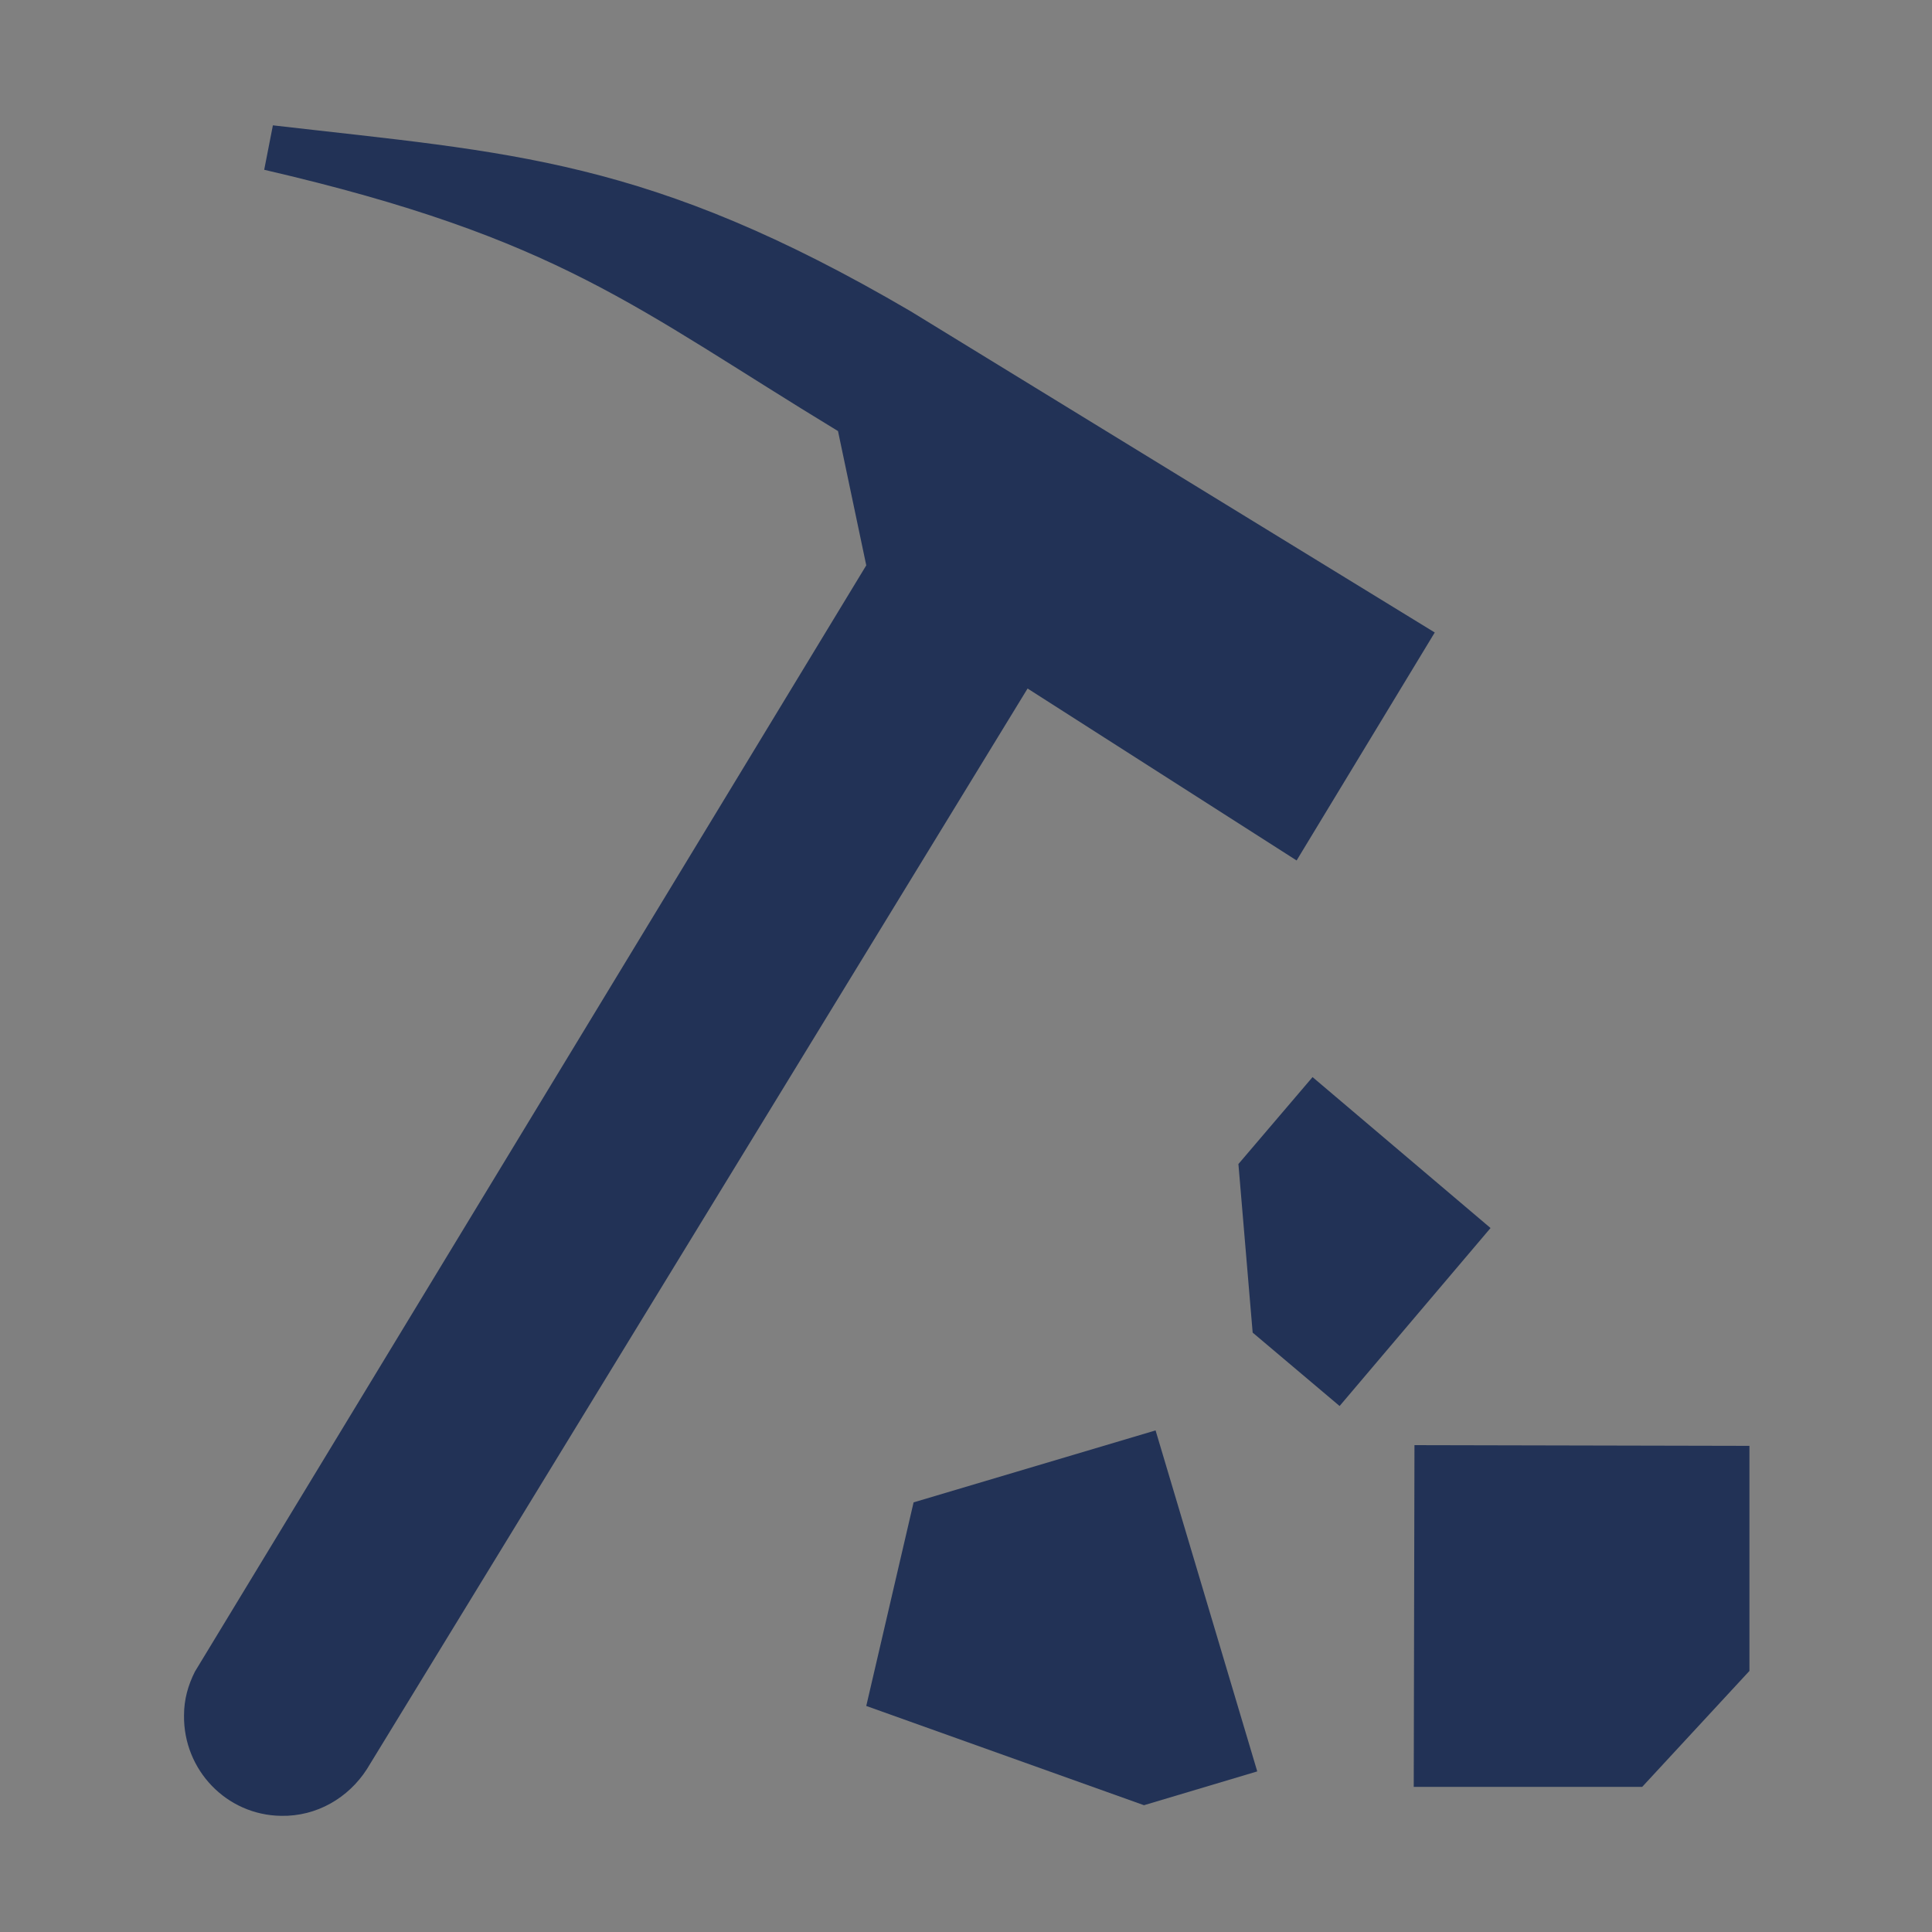 <?xml version="1.0" encoding="utf-8"?>
<!-- Generator: Adobe Illustrator 23.1.0, SVG Export Plug-In . SVG Version: 6.00 Build 0)  -->
<svg version="1.1" id="Layer_1" xmlns="http://www.w3.org/2000/svg" xmlns:xlink="http://www.w3.org/1999/xlink" x="0px" y="0px"
	 viewBox="0 0 800 800" style="enable-background:new 0 0 800 800;" xml:space="preserve">
<rect x="0" y="0" width="800" height="800" fill="#808080" stroke="none"/>
<style type="text/css">
	.st0{fill:#223256;}
	.st1{fill:none;stroke:#FFFFFF;stroke-width:0.256;stroke-miterlimit:10;}
</style>
<g id="XMLID_2_">
	<g>
		<polygon id="XMLID_38_" class="st0" points="518.7,551.8 554.7,582.2 617.2,508.5 543.5,446 512.8,482 		"/>
		<polygon id="XMLID_37_" class="st0" points="724.4,598.7 585.7,598.4 585.4,739.9 680,739.9 724.4,691.9 		"/>
		<polygon id="XMLID_36_" class="st0" points="473.7,747.5 520.6,733.5 478.5,592.3 378.3,622.1 358.7,706.4 		"/>
		<path id="XMLID_35_" class="st0" d="M377.1,128.9C268.5,65.3,211.6,63.3,113,51.9l-3.6,18.4C232,98.7,263,127.5,347,178.5
			l11.7,55.6l-278,458.1c-2.8,5.6-4.5,11.4-4.5,18.1c-0.3,22.6,17.6,41.3,40.2,41.6c14.8,0.3,27.9-7.5,35.5-19.3l273.6-447.5
			l111.4,71.2l57.2-94.4L377.1,128.9"/>
	</g>
</g>
<g>
	<rect x="853.68" y="229.83" class="st0" width="220.64" height="65.34"/>
	<rect x="861.44" y="238.26" class="st1" width="202.99" height="48.48"/>
</g>
</svg>
